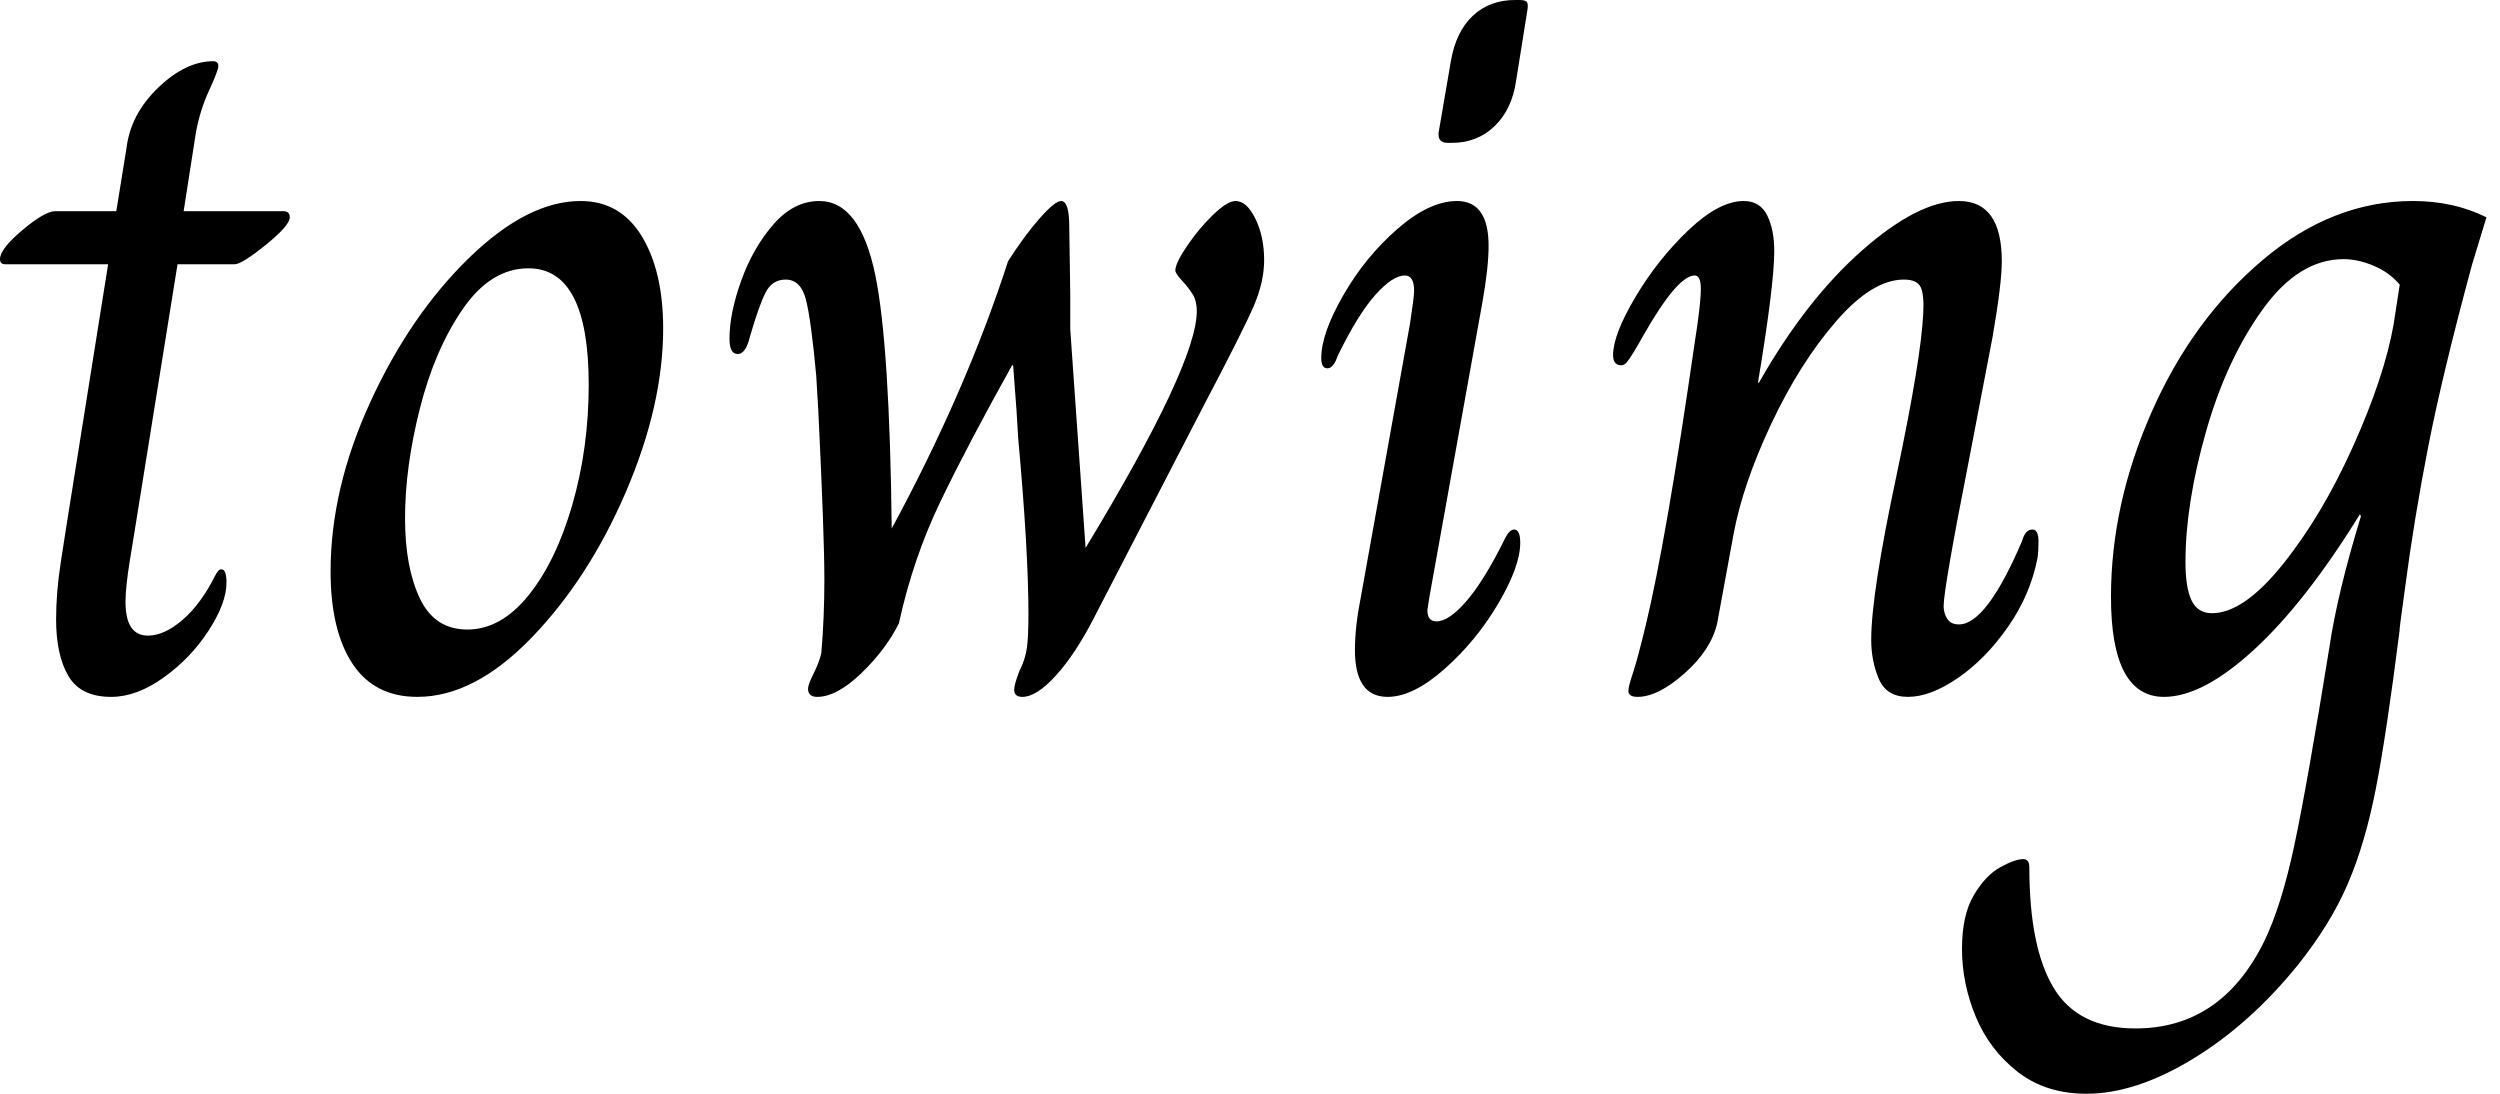 <svg baseProfile="full" height="28" version="1.1" viewBox="0 0 64 28" width="64" xmlns="http://www.w3.org/2000/svg" xmlns:ev="http://www.w3.org/2001/xml-events" xmlns:xlink="http://www.w3.org/1999/xlink"><defs /><g><path d="M2.272 15.854Q2.272 15.175 2.39 14.405Q2.507 13.634 2.534 13.478L3.604 6.765H0.966Q0.836 6.765 0.836 6.634Q0.836 6.373 1.41 5.89Q1.985 5.407 2.246 5.407H3.813L4.075 3.787Q4.179 2.925 4.884 2.246Q5.59 1.567 6.295 1.567Q6.425 1.567 6.425 1.698Q6.425 1.802 6.19 2.312Q5.955 2.821 5.851 3.396L5.537 5.407H8.097Q8.254 5.407 8.254 5.563Q8.254 5.772 7.64 6.269Q7.026 6.765 6.843 6.765H5.381L4.31 13.425Q4.284 13.608 4.166 14.313Q4.049 15.019 4.049 15.41Q4.049 16.272 4.623 16.272Q5.041 16.272 5.511 15.868Q5.981 15.463 6.347 14.731Q6.373 14.679 6.412 14.627Q6.451 14.575 6.504 14.575Q6.634 14.575 6.634 14.914Q6.634 15.437 6.177 16.142Q5.72 16.847 5.028 17.343Q4.336 17.84 3.683 17.84Q2.899 17.84 2.586 17.304Q2.272 16.769 2.272 15.854Z M9.299 14.627Q9.299 12.511 10.317 10.291Q11.336 8.071 12.838 6.608Q14.34 5.146 15.698 5.146Q16.716 5.146 17.265 6.047Q17.813 6.948 17.813 8.41Q17.813 10.369 16.86 12.59Q15.907 14.81 14.444 16.325Q12.981 17.84 11.519 17.84Q10.422 17.84 9.86 16.991Q9.299 16.142 9.299 14.627ZM15.907 9.847Q15.907 6.869 14.366 6.869Q13.399 6.869 12.681 7.914Q11.963 8.959 11.584 10.461Q11.205 11.963 11.205 13.269Q11.205 14.522 11.584 15.319Q11.963 16.116 12.799 16.116Q13.66 16.116 14.366 15.241Q15.071 14.366 15.489 12.916Q15.907 11.466 15.907 9.847Z M21.522 17.631Q21.522 17.526 21.666 17.239Q21.81 16.951 21.862 16.716Q21.94 15.802 21.94 14.836Q21.94 13.713 21.784 10.5L21.731 9.612Q21.601 8.201 21.47 7.679Q21.34 7.157 20.948 7.157Q20.608 7.157 20.438 7.483Q20.269 7.81 20.034 8.619Q19.929 9.063 19.72 9.063Q19.511 9.063 19.511 8.672Q19.511 8.019 19.812 7.183Q20.112 6.347 20.634 5.746Q21.157 5.146 21.81 5.146Q22.854 5.146 23.246 7.052Q23.612 8.854 23.664 13.53Q25.571 10.004 26.642 6.687Q27.06 6.034 27.451 5.59Q27.843 5.146 28.0 5.146Q28.209 5.146 28.209 5.799L28.235 7.575V8.437L28.627 14.026Q31.474 9.325 31.474 7.966Q31.474 7.705 31.369 7.535Q31.265 7.366 31.095 7.183Q30.925 7 30.925 6.922Q30.925 6.739 31.226 6.295Q31.526 5.851 31.892 5.498Q32.257 5.146 32.466 5.146Q32.754 5.146 32.976 5.603Q33.198 6.06 33.198 6.66Q33.198 7.209 32.937 7.823Q32.675 8.437 31.631 10.422L28.836 15.828Q28.366 16.743 27.869 17.291Q27.373 17.84 27.007 17.84Q26.799 17.84 26.799 17.657Q26.799 17.526 26.929 17.187Q27.086 16.873 27.125 16.586Q27.164 16.299 27.164 15.724Q27.164 14.104 26.903 11.231Q26.877 10.683 26.772 9.351H26.746Q25.623 11.362 24.918 12.825Q24.213 14.287 23.847 15.959Q23.507 16.638 22.881 17.239Q22.254 17.84 21.757 17.84Q21.522 17.84 21.522 17.631Z M37.664 3.396 37.978 1.567Q38.108 0.81 38.539 0.405Q38.97 0.0 39.623 0.0H39.728Q39.884 0.0 39.924 0.052Q39.963 0.104 39.937 0.261L39.649 2.063Q39.545 2.795 39.101 3.226Q38.657 3.657 38.004 3.657H37.899Q37.638 3.657 37.664 3.396ZM35.522 16.638Q35.522 16.037 35.679 15.254L36.933 8.28Q37.037 7.601 37.037 7.444Q37.037 7.052 36.802 7.052Q36.489 7.052 36.045 7.549Q35.601 8.045 35.078 9.116Q34.974 9.429 34.817 9.429Q34.66 9.429 34.66 9.168Q34.66 8.541 35.222 7.562Q35.784 6.582 36.606 5.864Q37.429 5.146 38.134 5.146Q38.944 5.146 38.944 6.295Q38.944 6.843 38.787 7.731L37.429 15.28L37.377 15.619Q37.377 15.907 37.612 15.907Q37.925 15.907 38.369 15.397Q38.813 14.888 39.336 13.843Q39.466 13.556 39.597 13.556Q39.754 13.556 39.754 13.896Q39.754 14.496 39.192 15.45Q38.631 16.403 37.821 17.121Q37.011 17.84 36.358 17.84Q35.522 17.84 35.522 16.638Z M42.522 17.683Q42.522 17.578 42.64 17.226Q42.757 16.873 42.966 16.011Q43.489 13.843 44.22 8.776Q44.377 7.784 44.377 7.392Q44.377 7.052 44.22 7.052Q43.776 7.052 42.888 8.619Q42.757 8.854 42.653 9.024Q42.549 9.194 42.483 9.272Q42.418 9.351 42.34 9.351Q42.131 9.351 42.131 9.09Q42.131 8.567 42.705 7.601Q43.28 6.634 44.063 5.89Q44.847 5.146 45.474 5.146Q45.892 5.146 46.075 5.511Q46.257 5.877 46.257 6.425Q46.257 7.287 45.84 9.795H45.866Q47.067 7.679 48.504 6.412Q49.94 5.146 50.985 5.146Q52.082 5.146 52.082 6.687Q52.082 7.261 51.847 8.619L51.246 11.754Q50.593 15.071 50.593 15.515Q50.593 15.698 50.685 15.841Q50.776 15.985 50.985 15.985Q51.69 15.985 52.604 13.843Q52.683 13.556 52.866 13.556Q53.022 13.556 53.022 13.869Q53.022 14.104 52.996 14.287Q52.813 15.228 52.239 16.05Q51.664 16.873 50.959 17.356Q50.254 17.84 49.679 17.84Q49.131 17.84 48.935 17.382Q48.739 16.925 48.739 16.377Q48.739 15.201 49.392 12.146Q50.019 9.168 50.071 8.019Q50.097 7.549 50.006 7.353Q49.914 7.157 49.575 7.157Q48.765 7.157 47.838 8.228Q46.91 9.299 46.179 10.853Q45.448 12.407 45.213 13.687L44.795 15.959Q44.638 16.638 43.959 17.239Q43.28 17.84 42.757 17.84Q42.522 17.84 42.522 17.683Z M51.063 24.291Q51.063 23.429 51.364 22.92Q51.664 22.41 52.043 22.201Q52.422 21.993 52.631 21.993Q52.787 21.993 52.787 22.201Q52.787 24.265 53.414 25.297Q54.041 26.328 55.504 26.328Q57.698 26.328 58.795 24.108Q59.239 23.194 59.565 21.666Q59.892 20.138 60.466 16.586Q60.675 15.175 61.276 13.216L61.25 13.164Q59.866 15.41 58.547 16.625Q57.228 17.84 56.235 17.84Q54.877 17.84 54.877 15.28Q54.877 12.903 55.922 10.539Q56.966 8.175 58.756 6.66Q60.545 5.146 62.608 5.146Q63.653 5.146 64.489 5.563L64.123 6.765Q63.366 9.56 63 11.427Q62.634 13.295 62.399 15.097Q62.243 16.22 62.269 16.116Q61.929 18.806 61.655 20.203Q61.381 21.601 60.937 22.632Q60.493 23.664 59.657 24.709Q58.429 26.224 56.966 27.112Q55.504 28.0 54.25 28.0Q53.205 28.0 52.487 27.438Q51.769 26.877 51.416 26.028Q51.063 25.179 51.063 24.291ZM62.112 8.306 62.269 7.287Q62.007 6.974 61.603 6.804Q61.198 6.634 60.832 6.634Q59.683 6.634 58.756 7.927Q57.828 9.22 57.306 11.062Q56.784 12.903 56.784 14.392Q56.784 15.045 56.94 15.371Q57.097 15.698 57.463 15.698Q58.272 15.698 59.278 14.444Q60.284 13.19 61.08 11.414Q61.877 9.638 62.112 8.306Z " fill="rgb(0,0,0)" transform="translate(-0.836, 0)" /></g></svg>